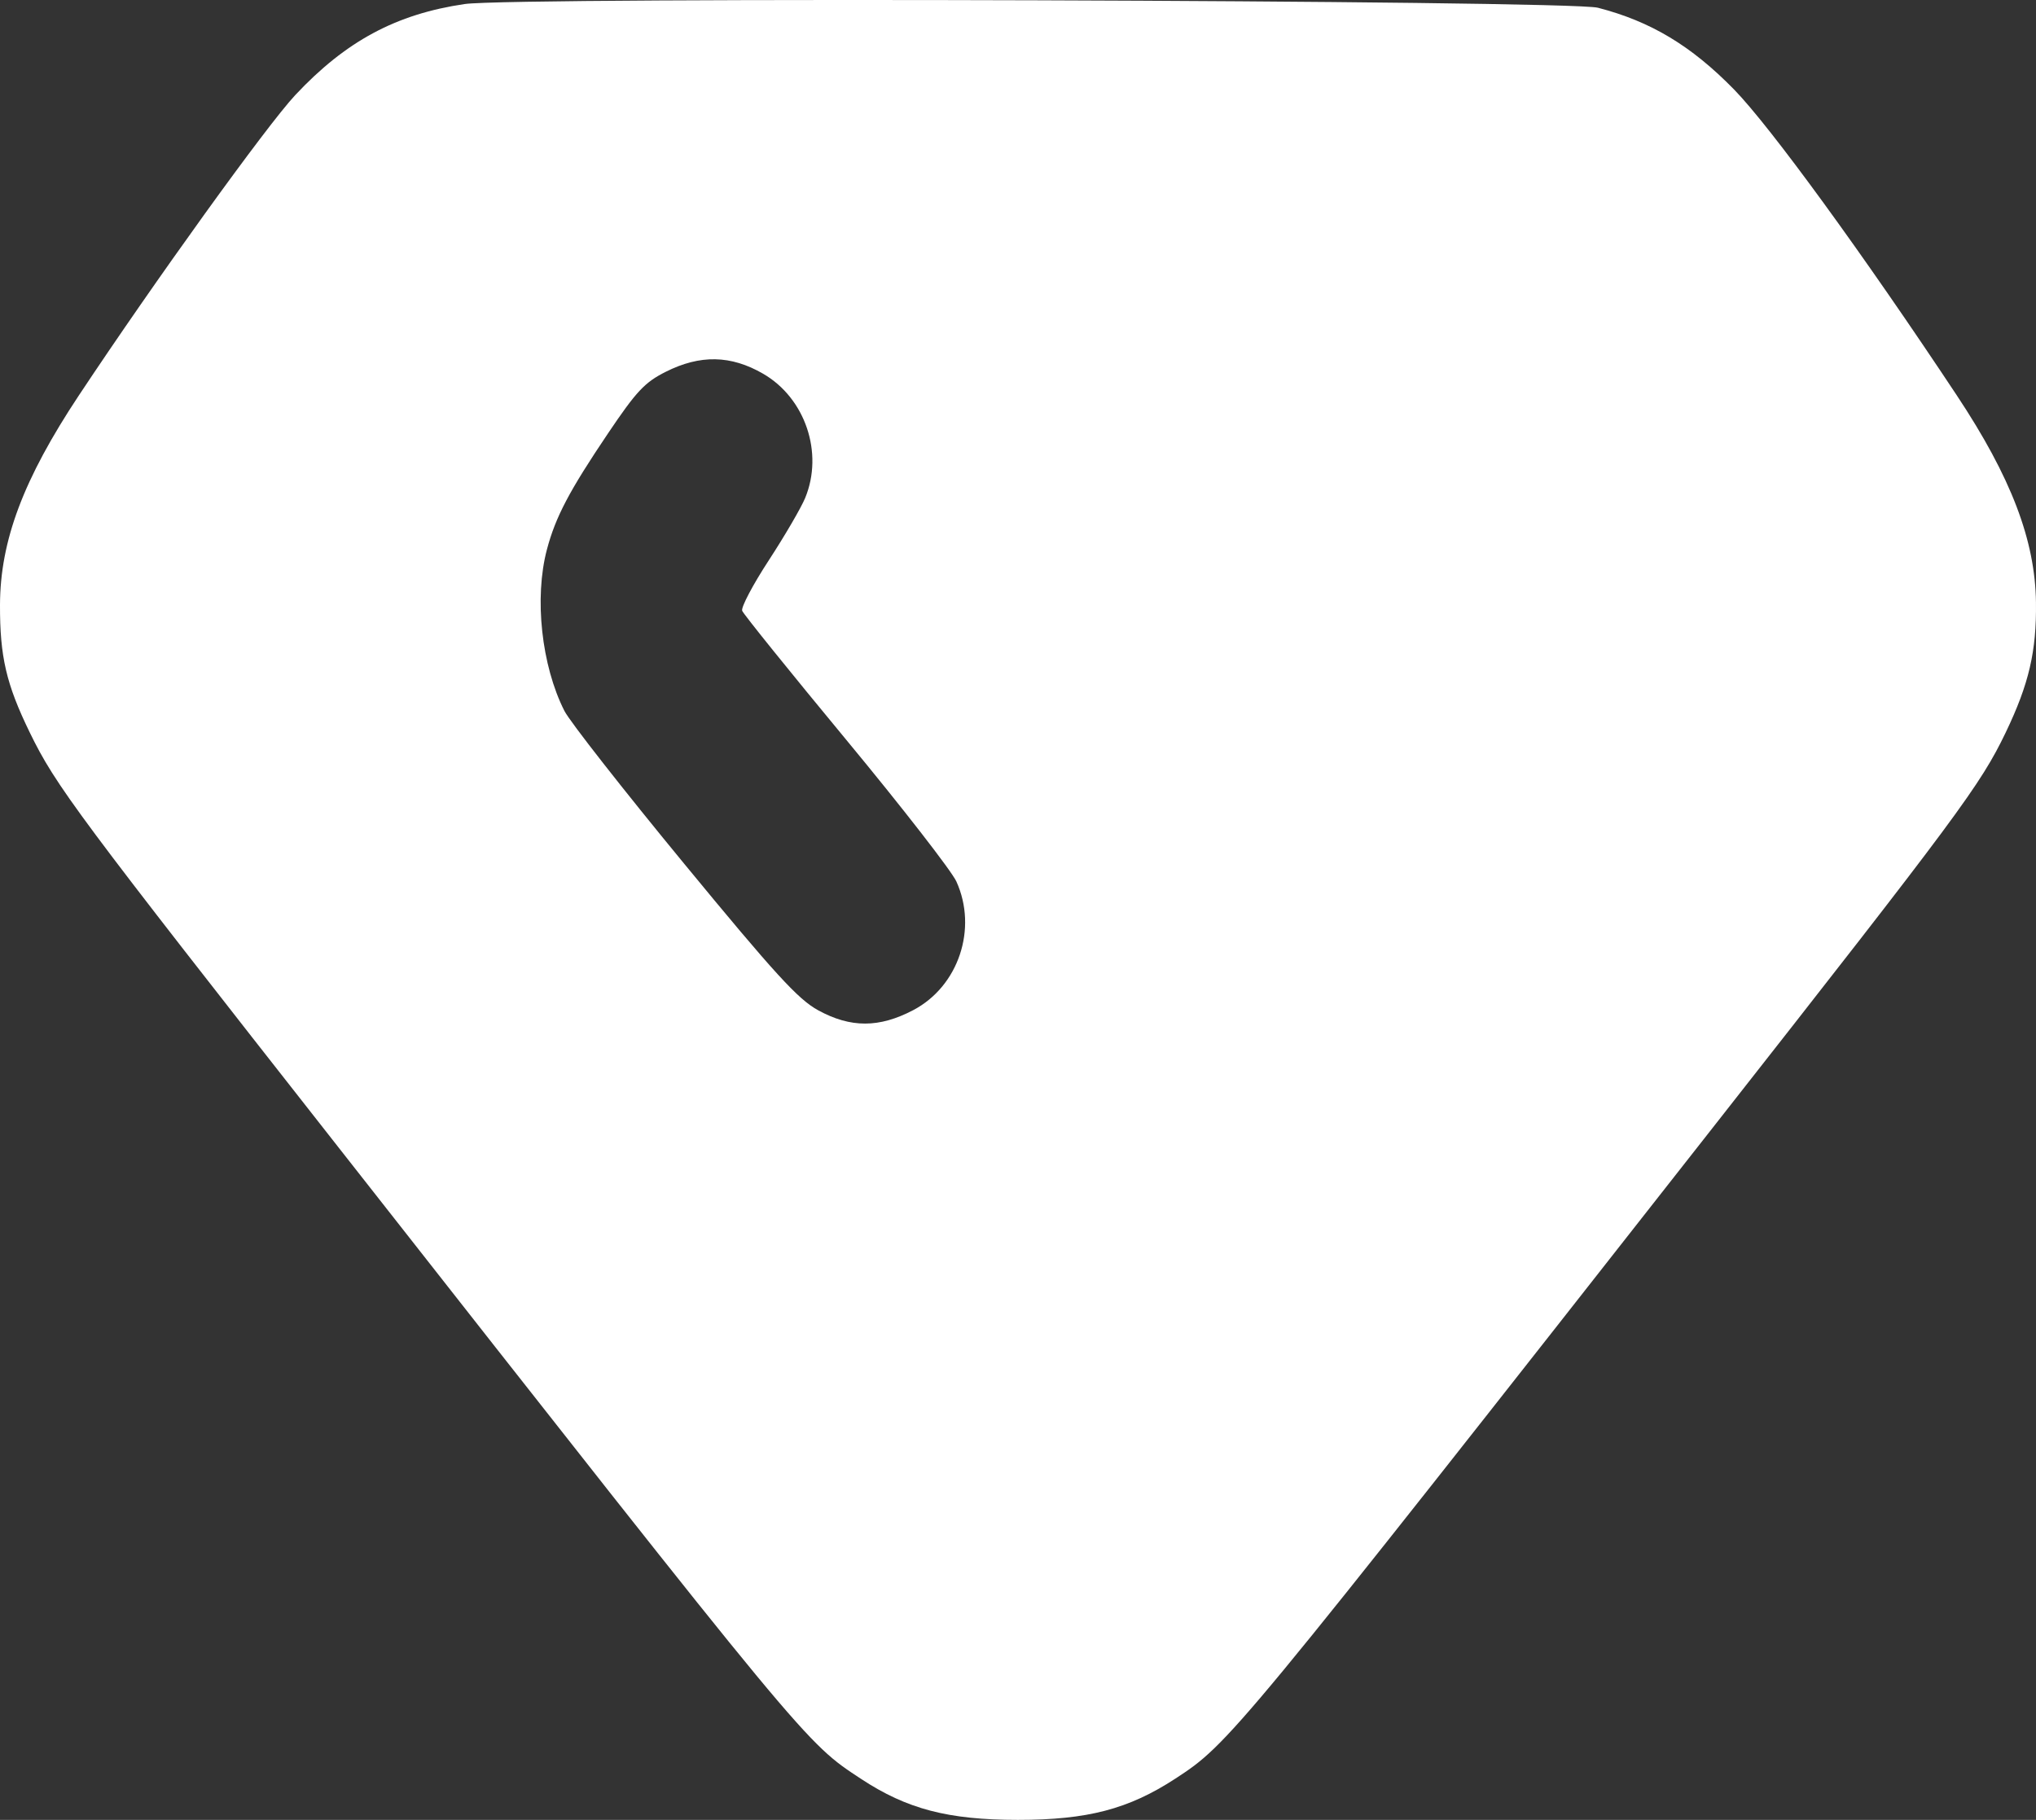 <?xml version="1.0" encoding="UTF-8"?> <svg xmlns="http://www.w3.org/2000/svg" width="66" height="59" viewBox="0 0 66 59" fill="none"><rect x="0" y="0" width="66" height="59" fill="#333333" stroke="none"/><path fill-rule="evenodd" clip-rule="evenodd" d="M15.062 0.131C12.838 0.458 11.209 1.334 9.57 3.084C8.648 4.07 5.008 9.123 2.554 12.823C0.757 15.534 0.007 17.528 0 19.609C-0.005 21.289 0.203 22.181 0.963 23.743C1.802 25.469 2.49 26.394 11.019 37.257C26.264 56.674 26.106 56.484 27.915 57.673C29.399 58.65 30.739 59 32.995 59C35.253 59 36.581 58.653 38.096 57.666C39.838 56.531 39.961 56.382 55.519 36.563C63.497 26.399 64.201 25.448 65.02 23.743C65.772 22.175 66.019 21.115 65.999 19.531C65.974 17.517 65.193 15.473 63.436 12.823C60.392 8.232 57.378 4.093 56.21 2.899C54.822 1.481 53.512 0.694 51.799 0.251C50.851 0.005 16.678 -0.106 15.062 0.131ZM24.737 12.116C26.103 12.905 26.704 14.681 26.101 16.143C25.97 16.462 25.439 17.371 24.923 18.163C24.406 18.954 24.017 19.692 24.059 19.801C24.101 19.911 25.616 21.79 27.427 23.978C29.238 26.166 30.847 28.236 31.003 28.579C31.697 30.109 31.072 31.976 29.606 32.747C28.503 33.328 27.575 33.33 26.52 32.752C25.871 32.397 25.123 31.579 22.173 27.995C20.213 25.615 18.468 23.388 18.296 23.047C17.551 21.576 17.314 19.383 17.729 17.815C18.01 16.756 18.452 15.916 19.715 14.042C20.632 12.681 20.901 12.395 21.582 12.053C22.697 11.492 23.693 11.512 24.737 12.116Z" fill="white"></path></svg> 